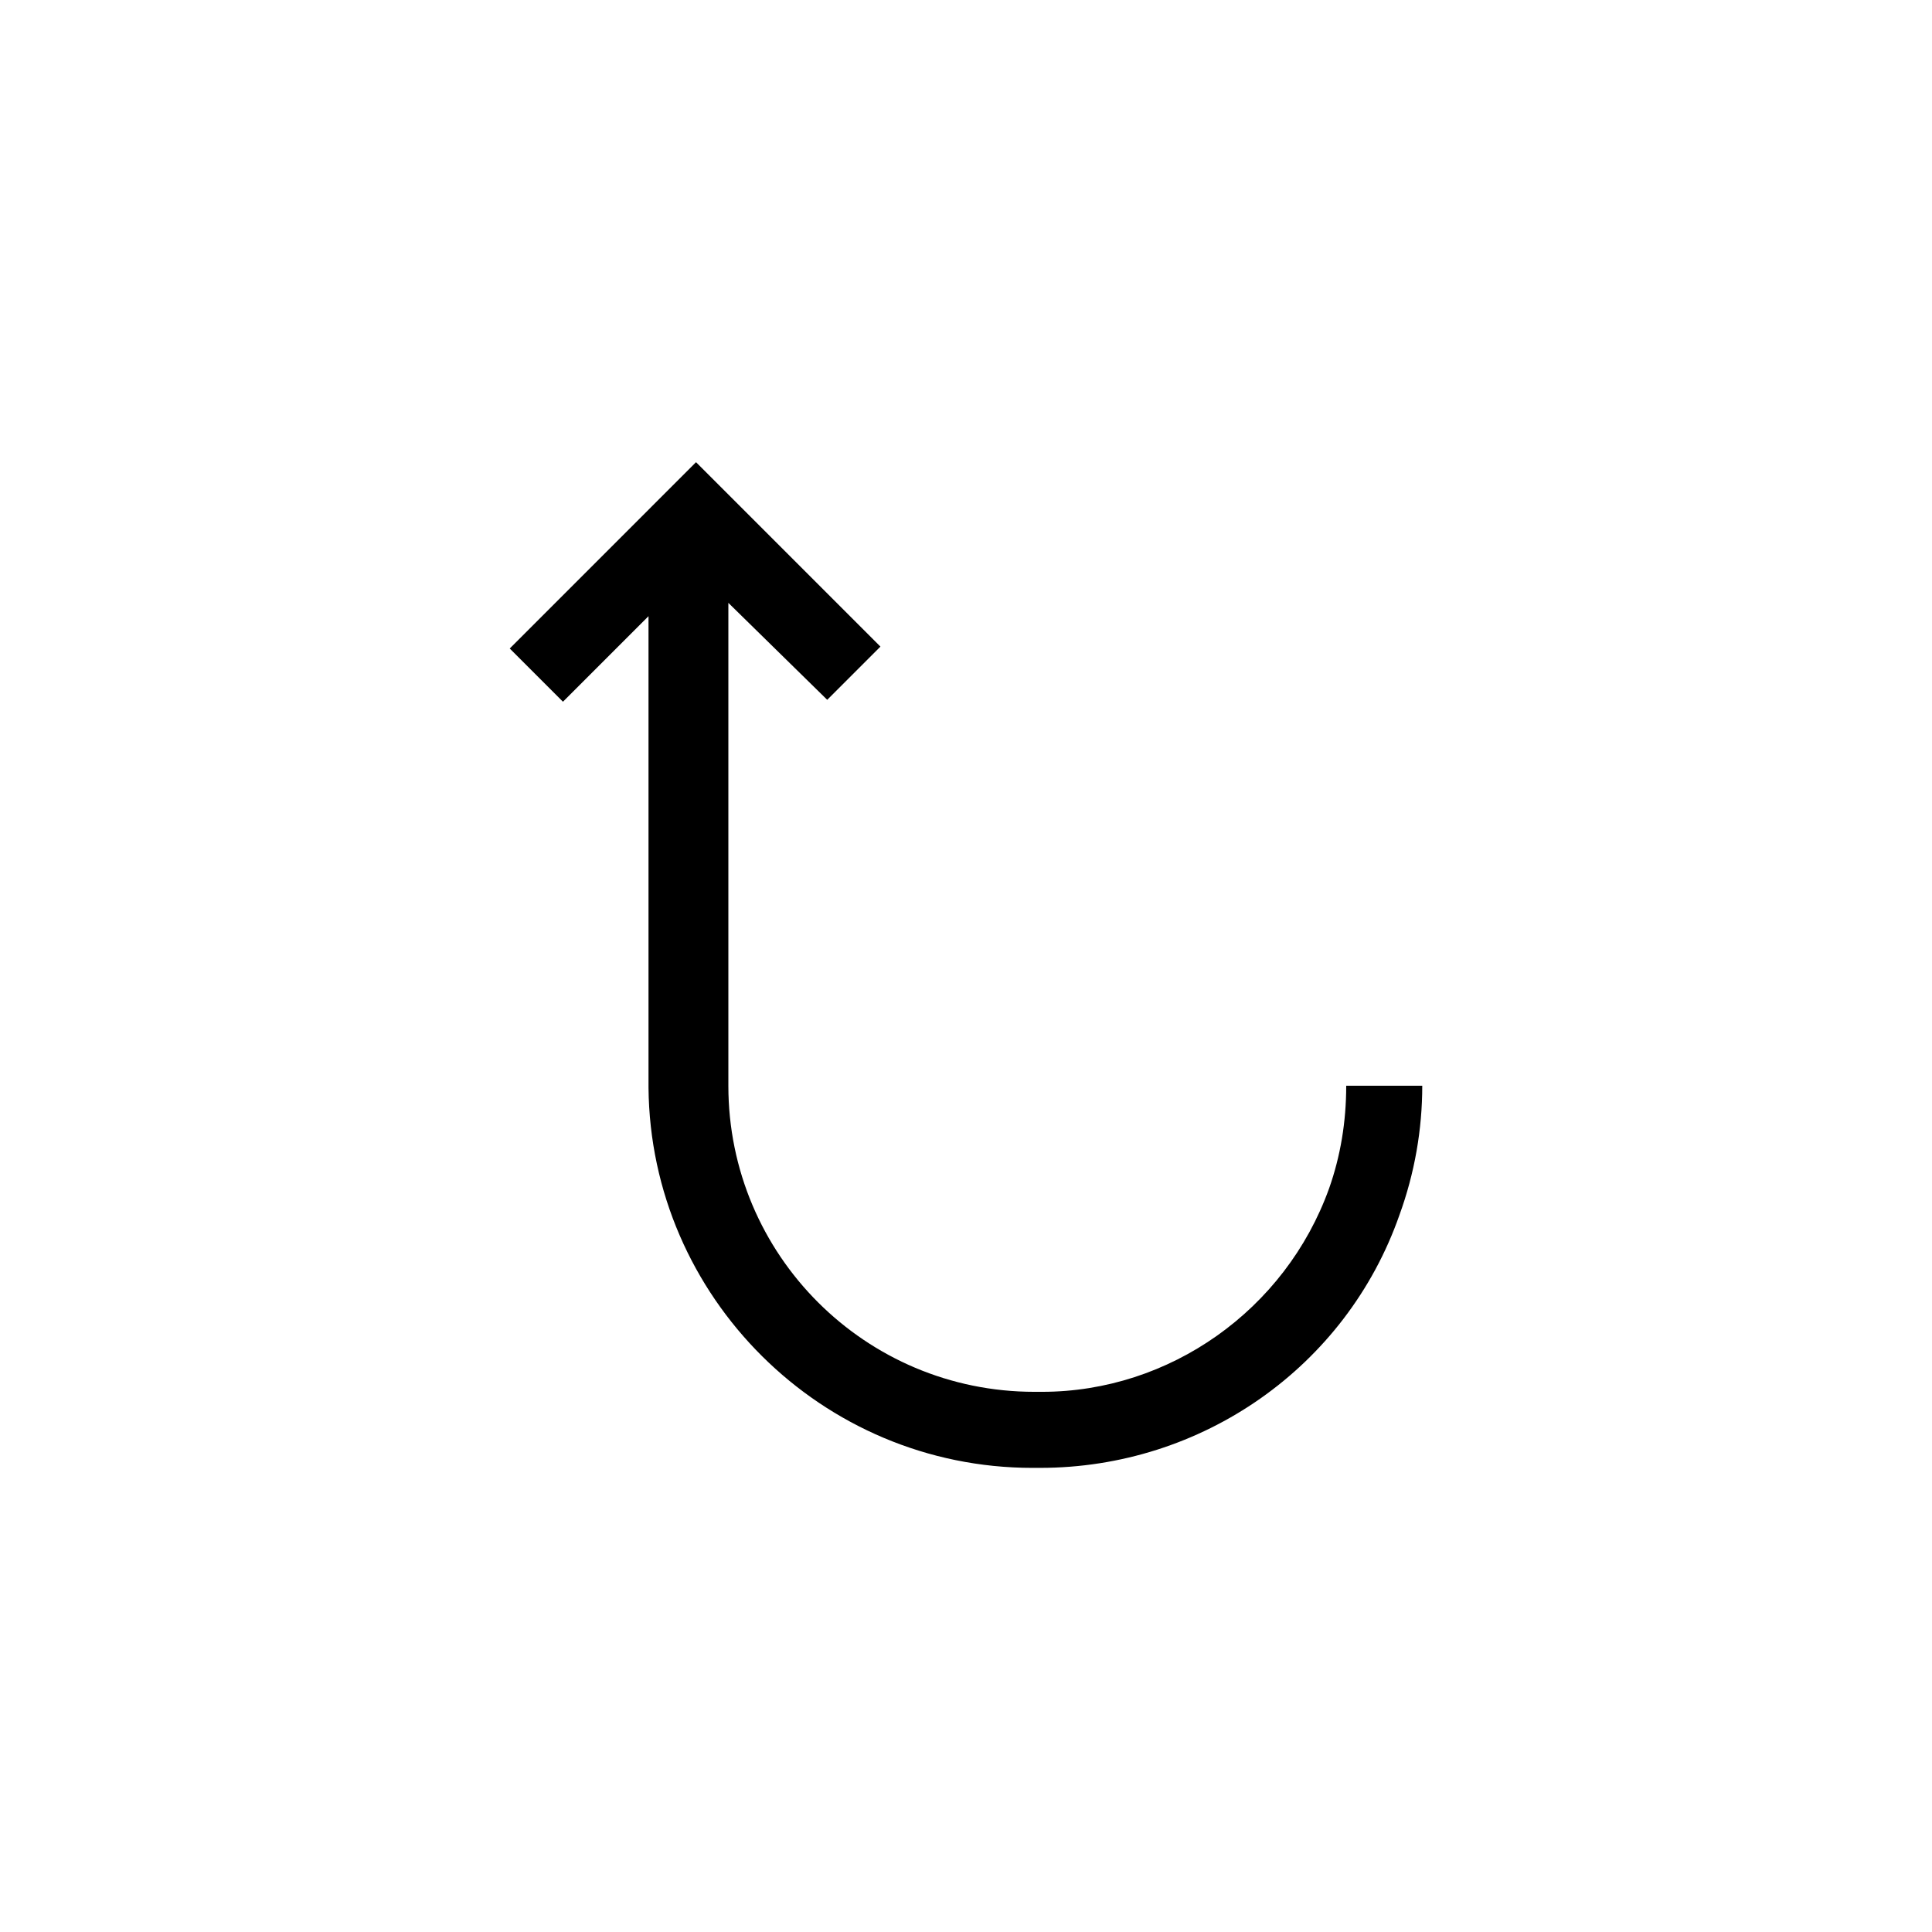 <?xml version="1.0" encoding="UTF-8"?>
<!-- The Best Svg Icon site in the world: iconSvg.co, Visit us! https://iconsvg.co -->
<svg fill="#000000" width="800px" height="800px" version="1.1" viewBox="144 144 512 512" xmlns="http://www.w3.org/2000/svg">
 <path d="m417.63 533h2.016c42.824 0 81.113-26.703 95.219-67.008 4.031-11.082 6.047-22.672 6.047-34.258h-20.152c0 9.574-1.512 18.641-4.535 27.207-11.586 32.242-42.32 53.906-76.074 53.906h-2.016c-44.84 0-81.113-36.273-81.113-81.113v-127.97l26.199 25.695 14.105-14.105-48.871-48.871-49.371 49.375 14.105 14.105 22.672-22.672v124.95c0.504 55.418 45.848 100.76 101.77 100.76z"/>
</svg>